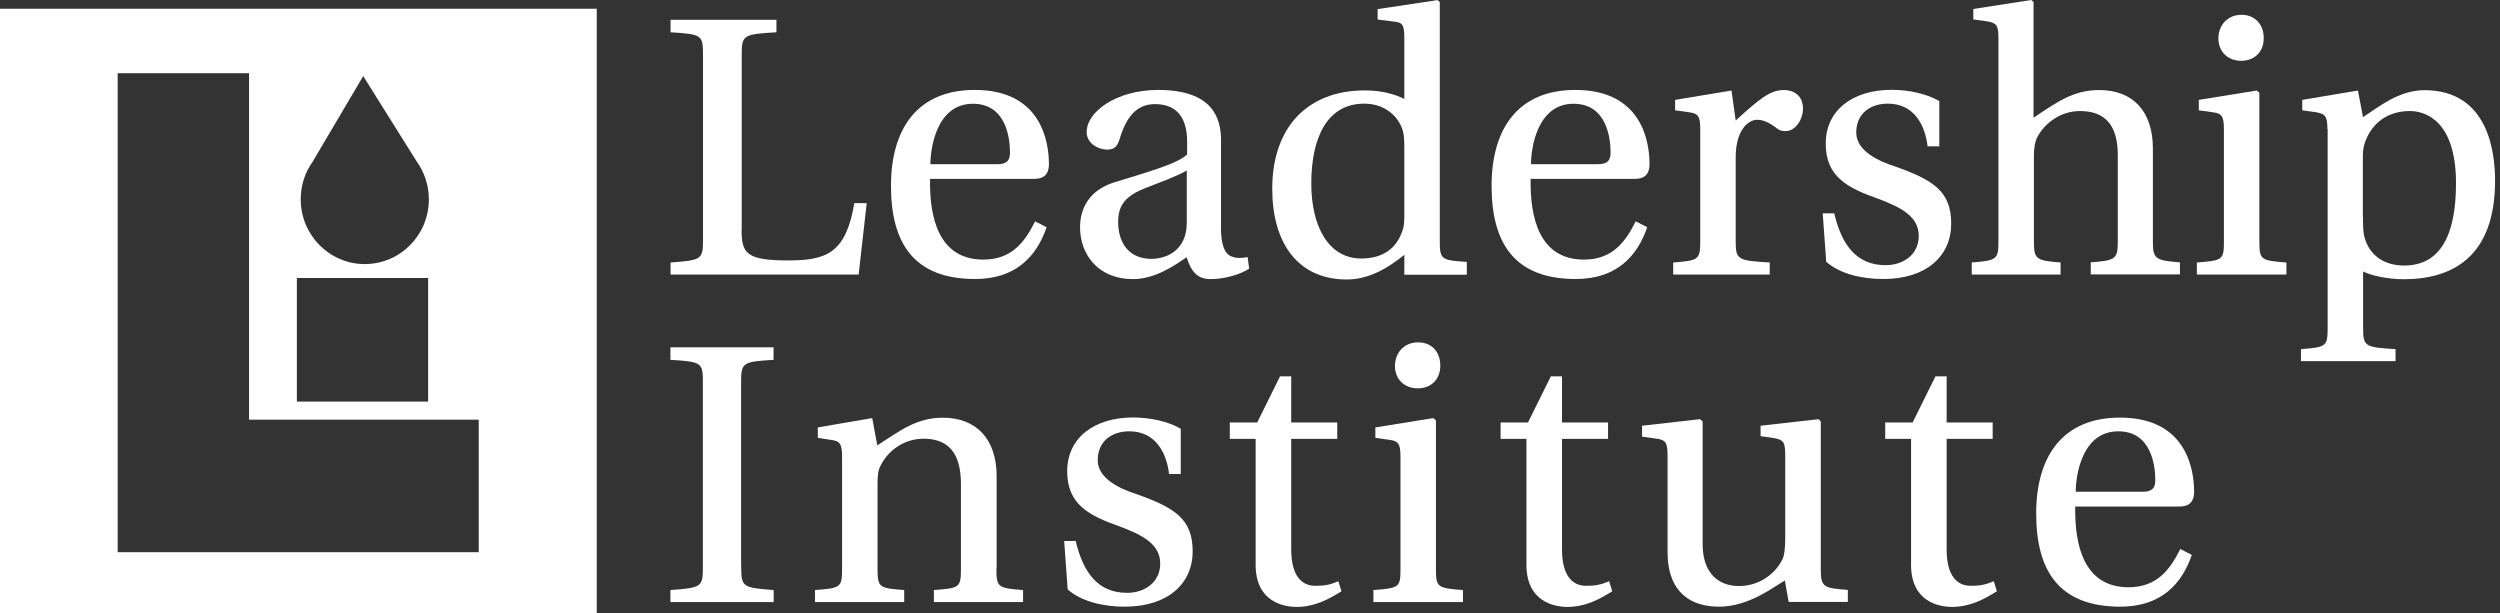 <svg width="208" height="51" viewBox="0 0 208 51" fill="none" xmlns="http://www.w3.org/2000/svg">
<rect x="0" y="0" width="208" height="51" fill="#333333" stroke="none"/>
<path d="M0 0.727V51H49.65V0.727H0ZM26.05 13.389L30.22 6.331L34.64 13.389C35.29 14.287 35.68 15.388 35.68 16.589C35.68 19.568 33.29 21.971 30.35 21.971C27.41 21.971 25.02 19.558 25.02 16.589C25.02 15.388 25.4 14.277 26.06 13.389H26.05ZM24.7 23.132H35.62V33.411H24.7V23.132ZM39.84 45.941H9.79V6.088H20.72V34.916H39.83V45.952L39.84 45.941Z" fill="white"/>
<path d="M61.7 19.104C61.7 21.082 62.08 21.668 65.59 21.668C68.77 21.668 70.38 21.052 71.08 16.902H72.11L71.44 22.839H55.79V21.84C58.42 21.648 58.49 21.577 58.49 19.891V4.604C58.49 2.918 58.43 2.847 55.79 2.686V1.646H64.6V2.686C61.81 2.847 61.71 2.908 61.71 4.604V19.104H61.7Z" fill="white"/>
<path d="M77.38 14.883C77.32 18.064 78.08 21.598 81.81 21.598C84.16 21.598 85.25 20.164 86.12 18.417L87.08 18.902C86.25 21.335 84.51 23.213 81.13 23.213C76.06 23.213 74.13 20.265 74.13 15.459C74.13 10.652 76.38 7.482 81.1 7.482C86.66 7.482 87.27 11.834 87.27 13.651C87.27 14.651 86.69 14.883 86.02 14.883H77.38ZM83 13.661C83.83 13.661 84.03 13.278 84.03 12.692C84.03 11.49 83.71 8.633 80.95 8.633C77.9 8.633 77.41 12.369 77.41 13.661H83Z" fill="white"/>
<path d="M101.58 18.821C101.58 20.739 102.06 21.254 102.61 21.386C102.9 21.486 103.38 21.486 103.8 21.386L103.93 22.355C103.19 22.839 101.87 23.223 100.72 23.223C99.66 23.223 99.11 22.637 98.73 21.406C97.77 22.052 96.13 23.223 94.26 23.223C91.37 23.223 89.86 21.173 89.86 18.912C89.86 17.448 90.53 15.862 92.69 15.176C95.07 14.429 97.99 13.651 98.77 12.843V11.803C98.77 9.4 97.55 8.663 96.1 8.663C94.88 8.663 93.82 9.309 93.15 11.581C92.99 12.096 92.77 12.45 92.12 12.45C91.47 12.45 90.41 11.995 90.41 10.986C90.41 9.299 92.88 7.482 96.36 7.482C100.95 7.482 101.59 9.885 101.59 11.672V18.801L101.58 18.821ZM98.75 14.176C98.08 14.6 96.5 15.176 95.31 15.64C93.67 16.287 93.03 17.044 93.03 18.457C93.03 20.244 93.96 21.537 95.79 21.537C96.95 21.537 98.74 20.921 98.74 18.518V14.176H98.75Z" fill="white"/>
<path d="M115.91 1.787L114.62 1.626V0.757L119.6 0.01L119.79 0.172V20.063C119.79 21.587 119.92 21.658 122.04 21.789V22.86H116.84V21.204C115.2 22.537 113.66 23.253 112.05 23.253C107.97 23.253 105.85 20.204 105.85 15.701C105.85 13.045 106.65 10.996 107.97 9.633C109.26 8.33 111.08 7.522 113.56 7.522C114.91 7.522 116 7.815 116.84 8.229V3.191C116.84 2.019 116.68 1.858 115.91 1.787ZM116.84 12.298C116.84 11.491 116.81 11.036 116.58 10.511C116.04 9.31 114.87 8.623 113.5 8.623C110.48 8.623 109.1 11.349 109.1 15.277C109.1 18.811 110.52 21.507 113.25 21.507C114.8 21.507 116.04 20.891 116.62 19.366C116.84 18.851 116.84 18.397 116.84 17.71V12.298Z" fill="white"/>
<path d="M127.35 14.883C127.29 18.064 128.05 21.598 131.78 21.598C134.13 21.598 135.22 20.164 136.09 18.417L137.05 18.902C136.22 21.335 134.48 23.213 131.1 23.213C126.03 23.213 124.1 20.265 124.1 15.459C124.1 10.652 126.35 7.482 131.07 7.482C136.63 7.482 137.24 11.834 137.24 13.651C137.24 14.651 136.66 14.883 135.99 14.883H127.35ZM132.97 13.661C133.8 13.661 134 13.278 134 12.692C134 11.49 133.68 8.633 130.92 8.633C127.87 8.633 127.38 12.369 127.38 13.661H132.97Z" fill="white"/>
<path d="M144.41 20.083C144.41 21.608 144.57 21.678 147.24 21.84V22.839H139.21V21.84C141.3 21.678 141.46 21.618 141.46 20.083V10.743C141.46 9.643 141.27 9.441 140.53 9.34L139.37 9.178V8.31L144.06 7.532L144.41 10.026C146.37 8.239 147.27 7.492 148.4 7.492C149.59 7.492 150.01 8.3 150.01 9.017C150.01 9.986 149.34 10.905 148.59 10.905C148.4 10.905 148.17 10.905 147.92 10.743C147.18 10.158 146.67 9.966 146.18 9.966C145.48 9.966 144.41 10.804 144.41 13.076V20.093V20.083Z" fill="white"/>
<path d="M160.38 12.197C160.16 10.309 159.19 8.623 157.07 8.623C155.59 8.623 154.44 9.461 154.44 11.026C154.44 12.591 156.37 13.429 157.65 13.843C160.86 14.974 162.34 15.923 162.34 18.609C162.34 21.295 160.28 23.213 156.69 23.213C154.89 23.213 153.09 22.789 151.94 21.779L151.65 17.75H152.61C153.22 20.346 154.44 22.062 156.88 22.062C158.39 22.062 159.64 21.153 159.64 19.629C159.64 18.003 158.16 17.256 156.3 16.549C153.7 15.64 151.9 14.701 151.9 11.945C151.9 9.188 154.12 7.472 157.39 7.472C158.78 7.472 160.31 7.795 161.35 8.411V12.177H160.39L160.38 12.197Z" fill="white"/>
<path d="M166.27 3.181C166.27 2.08 166.11 1.918 165.34 1.777L164.18 1.616V0.747L169 0L169.19 0.162V9.794C171.09 8.532 172.47 7.492 174.65 7.492C177.48 7.492 179.12 9.279 179.12 12.359V20.073C179.12 21.537 179.31 21.668 181.37 21.83V22.829H173.95V21.83C176.01 21.668 176.2 21.567 176.2 20.073V12.904C176.2 10.339 175.08 9.239 173.05 9.239C171.47 9.239 170.13 10.208 169.48 11.45C169.29 11.874 169.22 12.318 169.22 13.076V20.083C169.22 21.577 169.41 21.678 171.44 21.84V22.839H164.05V21.84C166.17 21.678 166.27 21.547 166.27 20.083V3.181Z" fill="white"/>
<path d="M185.03 10.743C185.03 9.643 184.84 9.441 184.1 9.34L182.94 9.178V8.31L187.76 7.532L187.98 7.724V20.083C187.98 21.608 188.08 21.678 190.23 21.84V22.839H182.78V21.84C184.93 21.678 185.03 21.618 185.03 20.083V10.743ZM188.34 3.211C188.34 4.281 187.6 5.059 186.47 5.059C185.34 5.059 184.57 4.281 184.57 3.211C184.57 2.08 185.34 1.232 186.5 1.232C187.63 1.232 188.37 2.07 188.34 3.211Z" fill="white"/>
<path d="M193.64 10.743C193.64 9.643 193.45 9.481 192.71 9.34L191.55 9.178V8.31L196.18 7.532L196.6 9.744C197.79 8.996 199.52 7.502 201.71 7.502C207.04 7.502 207.59 12.692 207.59 15.024C207.59 21.325 204.09 23.233 199.98 23.233C198.63 23.233 197.22 22.91 196.61 22.587V27.292C196.61 28.857 196.8 28.887 199.31 29.049V30.049H191.44V29.049C193.53 28.887 193.66 28.827 193.66 27.292V10.743H193.64ZM196.6 18.104C196.6 18.78 196.6 19.407 196.79 19.952C197.27 21.355 198.46 22.092 200.03 22.092C202.98 22.092 204.34 19.659 204.34 15.246C204.34 9.996 201.74 9.239 200.51 9.239C198.9 9.239 197.65 9.986 196.97 11.349C196.71 11.894 196.59 12.318 196.59 13.076V18.104H196.6Z" fill="white"/>
<path d="M61.67 47.143C61.67 48.829 61.77 48.9 64.37 49.092V50.091H55.78V49.092C58.41 48.9 58.48 48.829 58.48 47.143V31.856C58.48 30.17 58.42 30.099 55.78 29.938V28.898H64.36V29.938C61.76 30.099 61.66 30.16 61.66 31.856V47.143H61.67Z" fill="white"/>
<path d="M82.9 47.304C82.9 48.87 83.03 48.93 85.12 49.092V50.091H77.7V49.092C79.82 48.93 79.95 48.9 79.95 47.335V40.267C79.95 37.642 78.86 36.501 76.84 36.501C75.23 36.501 73.92 37.47 73.3 38.672C73.04 39.126 73.01 39.58 73.01 40.328V47.335C73.01 48.9 73.17 48.93 75.23 49.092V50.091H67.81V49.092C69.96 48.93 70.06 48.87 70.06 47.304V37.995C70.06 36.895 69.87 36.693 69.1 36.592L68.04 36.43V35.562L72.57 34.784L72.99 37.056C74.86 35.855 76.23 34.754 78.45 34.754C81.24 34.754 82.92 36.541 82.92 39.621V47.304H82.9Z" fill="white"/>
<path d="M97.27 39.459C97.05 37.571 96.08 35.885 93.96 35.885C92.48 35.885 91.33 36.723 91.33 38.288C91.33 39.853 93.26 40.691 94.54 41.105C97.75 42.236 99.23 43.185 99.23 45.871C99.23 48.556 97.17 50.475 93.58 50.475C91.78 50.475 89.98 50.051 88.83 49.041L88.54 45.013H89.5C90.11 47.607 91.33 49.324 93.77 49.324C95.28 49.324 96.53 48.415 96.53 46.891C96.53 45.265 95.05 44.518 93.19 43.811C90.59 42.902 88.79 41.963 88.79 39.207C88.79 36.45 91.01 34.734 94.28 34.734C95.67 34.734 97.2 35.057 98.24 35.673V39.439H97.28L97.27 39.459Z" fill="white"/>
<path d="M107.43 36.501V45.719C107.43 48.021 108.39 48.738 109.42 48.738C110.16 48.738 110.61 48.678 111.35 48.355L111.61 49.193C110.58 49.839 109.39 50.495 107.88 50.495C106.79 50.495 104.47 50.071 104.47 46.992V36.511H102.32V35.148H104.6L106.5 31.311H107.43V35.148H111.26V36.511H107.43V36.501Z" fill="white"/>
<path d="M116.52 37.995C116.52 36.895 116.33 36.693 115.59 36.592L114.43 36.43V35.562L119.25 34.784L119.47 34.976V47.335C119.47 48.859 119.57 48.93 121.72 49.092V50.091H114.27V49.092C116.42 48.93 116.52 48.87 116.52 47.335V37.995ZM119.83 30.463C119.83 31.533 119.09 32.31 117.96 32.31C116.83 32.31 116.06 31.533 116.06 30.463C116.06 29.332 116.83 28.484 117.99 28.484C119.15 28.484 119.86 29.322 119.83 30.463Z" fill="white"/>
<path d="M129.96 36.501V45.719C129.96 48.021 130.92 48.738 131.95 48.738C132.69 48.738 133.14 48.678 133.88 48.355L134.14 49.193C133.11 49.839 131.92 50.495 130.41 50.495C129.32 50.495 127 50.071 127 46.992V36.511H124.85V35.148H127.13L129.03 31.311H129.96V35.148H133.79V36.511H129.96V36.501Z" fill="white"/>
<path d="M148.82 50.091L148.5 48.304C147.64 48.758 145.58 50.475 143.01 50.475C140.79 50.475 138.74 49.405 138.74 45.901V37.854C138.74 36.783 138.55 36.592 137.78 36.491L136.62 36.329V35.42L141.44 34.875L141.66 35.067V45.285C141.66 47.658 142.95 48.758 144.68 48.758C146.23 48.758 147.63 47.89 148.31 46.517C148.47 46.194 148.53 45.548 148.53 44.7V37.854C148.53 36.753 148.37 36.592 147.6 36.45L146.48 36.289V35.42L151.3 34.875L151.49 35.067V47.325C151.49 48.849 151.68 48.92 153.74 49.082V50.081H148.82V50.091Z" fill="white"/>
<path d="M161.96 36.501V45.719C161.96 48.021 162.92 48.738 163.95 48.738C164.69 48.738 165.14 48.678 165.88 48.355L166.14 49.193C165.11 49.839 163.92 50.495 162.41 50.495C161.32 50.495 159 50.071 159 46.992V36.511H156.85V35.148H159.13L161.03 31.311H161.96V35.148H165.79V36.511H161.96V36.501Z" fill="white"/>
<path d="M172.66 42.145C172.6 45.325 173.36 48.859 177.09 48.859C179.44 48.859 180.53 47.426 181.4 45.679L182.36 46.164C181.53 48.597 179.79 50.475 176.41 50.475C171.34 50.475 169.41 47.527 169.41 42.721C169.41 37.914 171.66 34.744 176.38 34.744C181.94 34.744 182.55 39.096 182.55 40.913C182.55 41.913 181.97 42.145 181.3 42.145H172.66ZM178.29 40.913C179.12 40.913 179.32 40.529 179.32 39.944C179.32 38.742 179 35.885 176.24 35.885C173.19 35.885 172.7 39.621 172.7 40.913H178.29Z" fill="white"/>
</svg>
